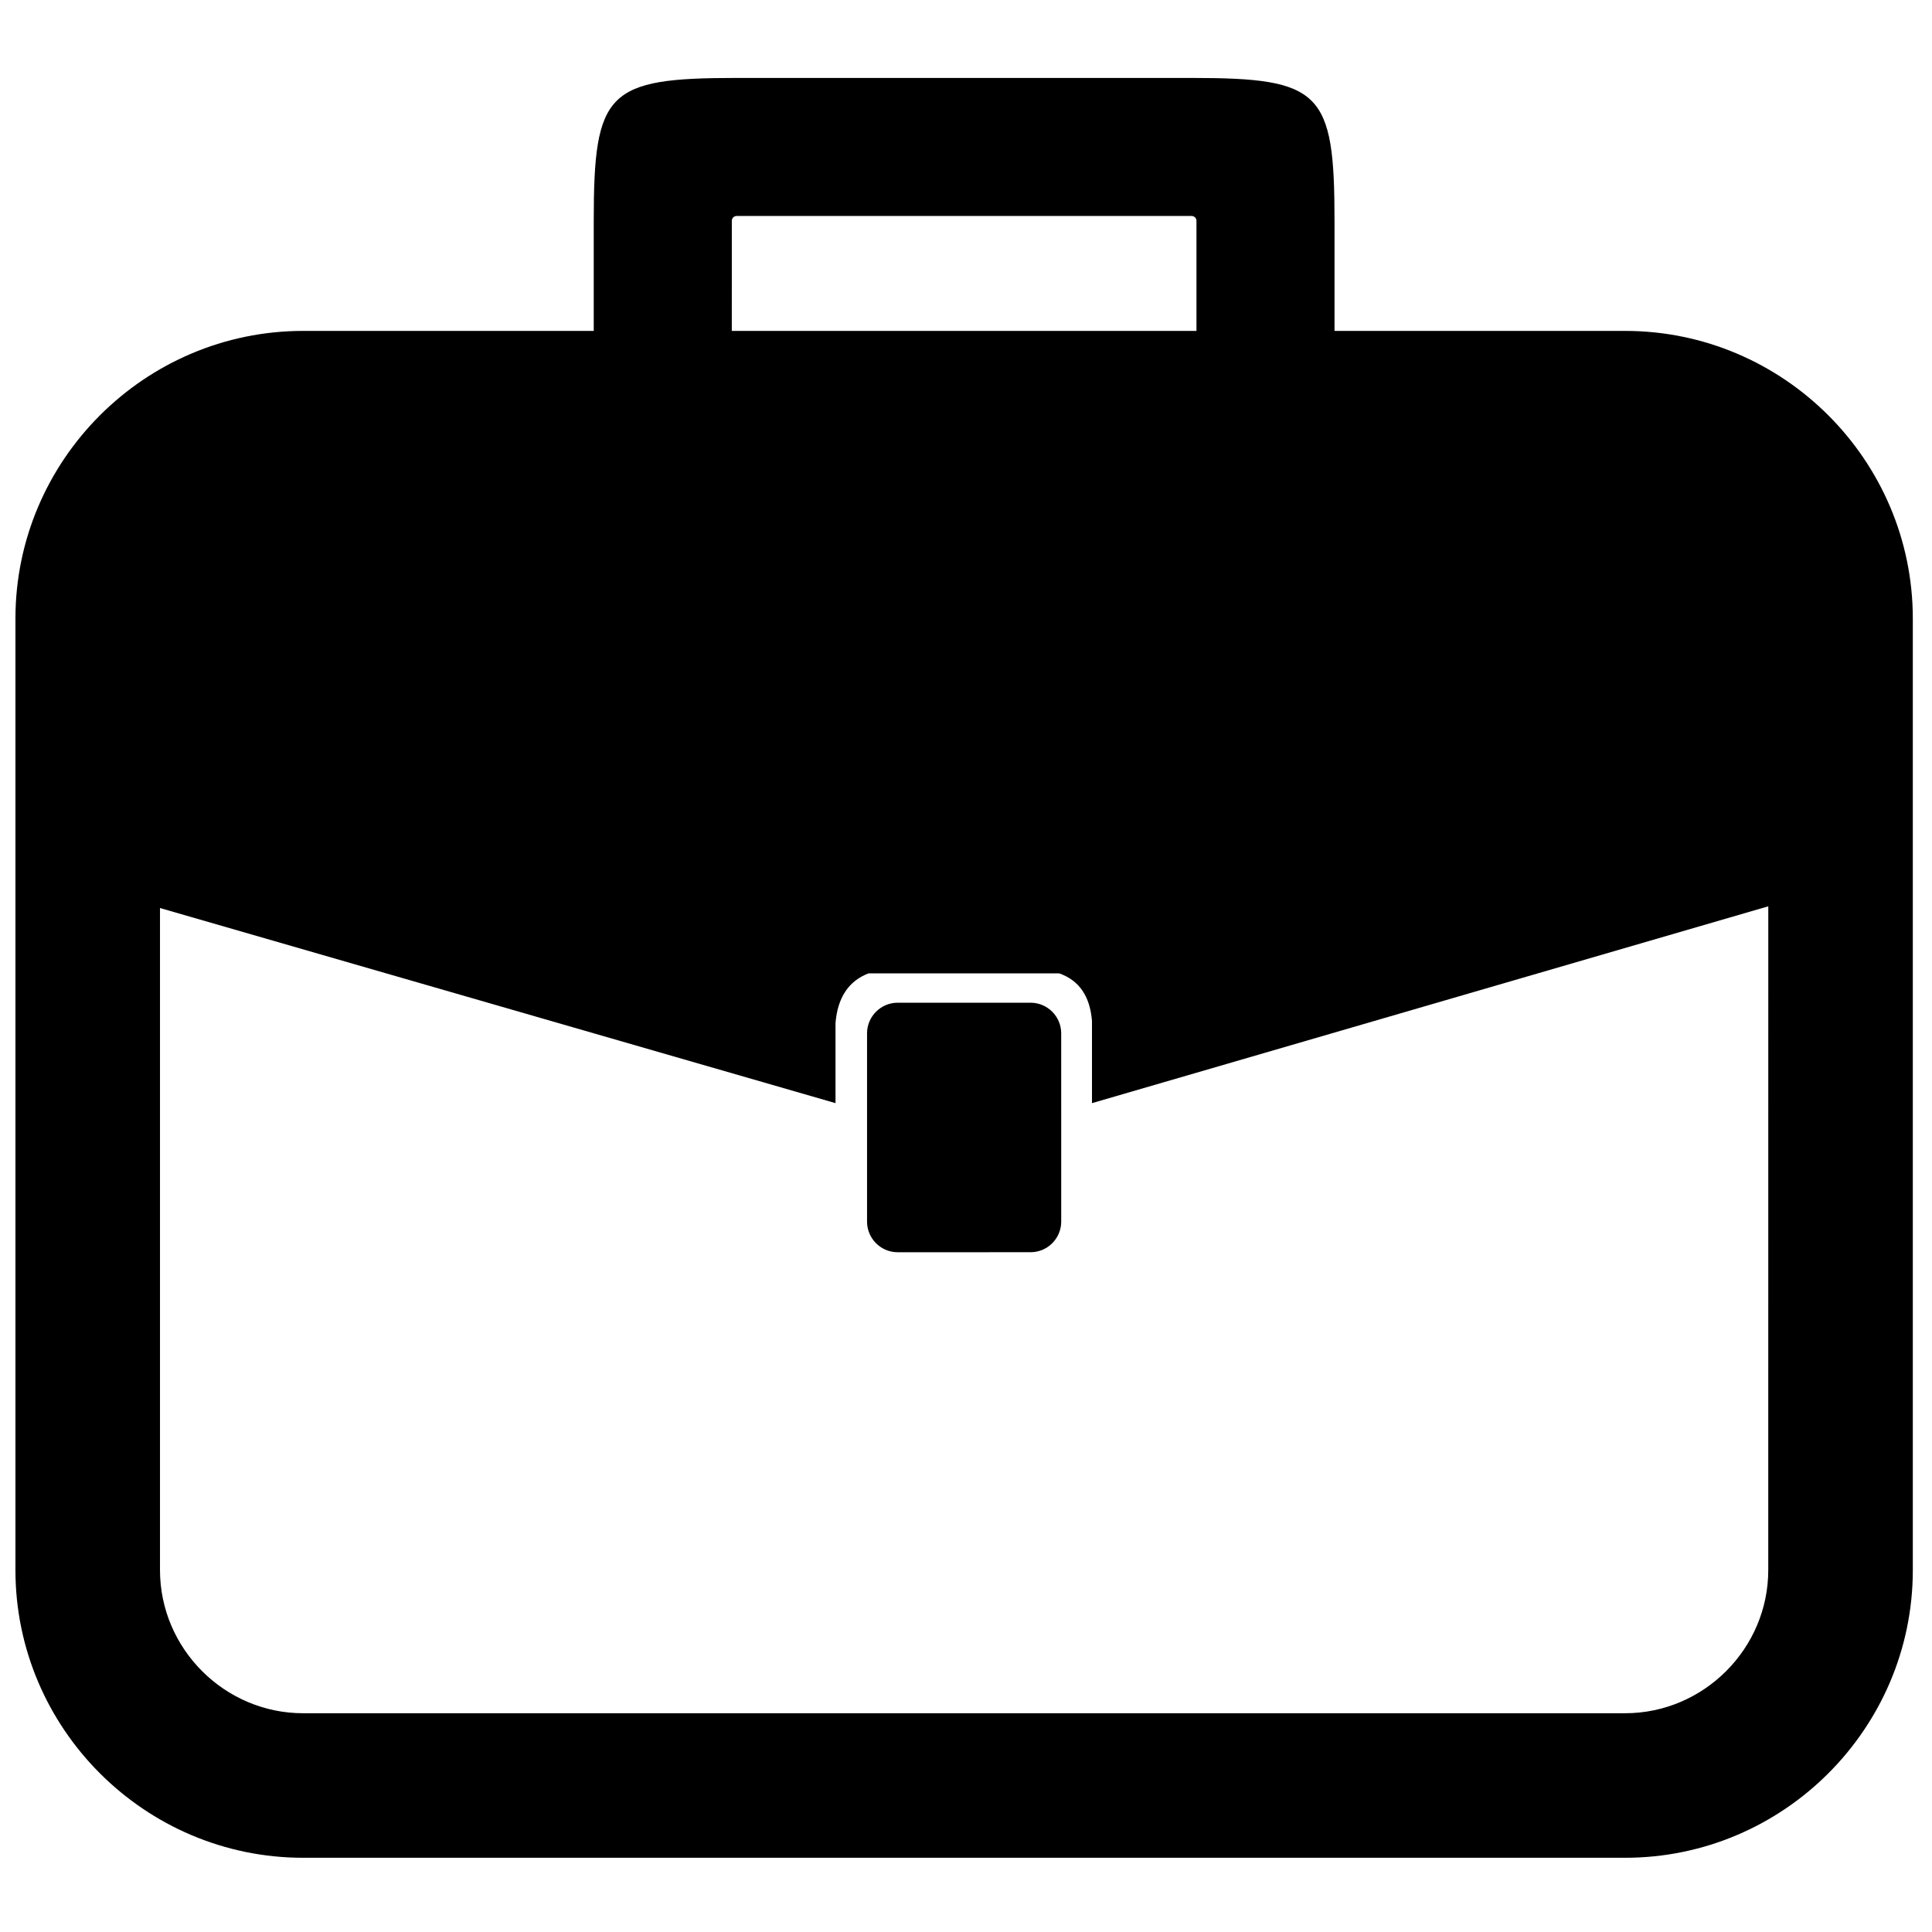 <?xml version="1.0" encoding="UTF-8"?>
<!-- Uploaded to: SVG Repo, www.svgrepo.com, Generator: SVG Repo Mixer Tools -->
<svg width="800px" height="800px" version="1.1" viewBox="144 144 512 512" xmlns="http://www.w3.org/2000/svg">
 <defs>
  <clipPath id="a">
   <path d="m148.09 164h502.91v473h-502.91z"/>
  </clipPath>
 </defs>
 <g clip-path="url(#a)">
  <path d="m574.67 636.33h-350.33c-41.977 0-76.25-34.273-76.25-76.25v-252.14c0-41.973 34.273-76.246 76.246-76.246h77.008v-29.113c0-34.371 3.555-37.926 37.926-37.926h120.46c34.371 0 37.93 3.555 37.93 37.926v29.113h77.008c41.977 0 76.246 34.273 76.246 76.246v252.14c0.004 41.977-34.27 76.25-76.246 76.25zm37.945-252.15-179.23 52.164v-21.809c-0.531-6.555-3.426-10.746-8.68-12.582h-50.543c-5.273 2.027-8.191 6.422-8.742 13.168v21.223l-179.02-51.707v175.45c0 20.824 17.109 37.941 37.938 37.941h350.33c20.828 0 37.941-17.113 37.941-37.941zm-274.68-152.49h123.14v-29.113c0-0.797-0.539-1.34-1.34-1.34l-120.46 0.004c-0.797 0-1.336 0.539-1.336 1.34zm79.195 244.16c4.457 0 8.102-3.644 8.102-8.102l-0.004-49.914c0-4.453-3.644-8.102-8.102-8.102h-35.246c-4.453 0-8.102 3.644-8.102 8.102v49.918c0 4.453 3.644 8.102 8.102 8.102z" fill-rule="evenodd"/>
 </g>
</svg>
